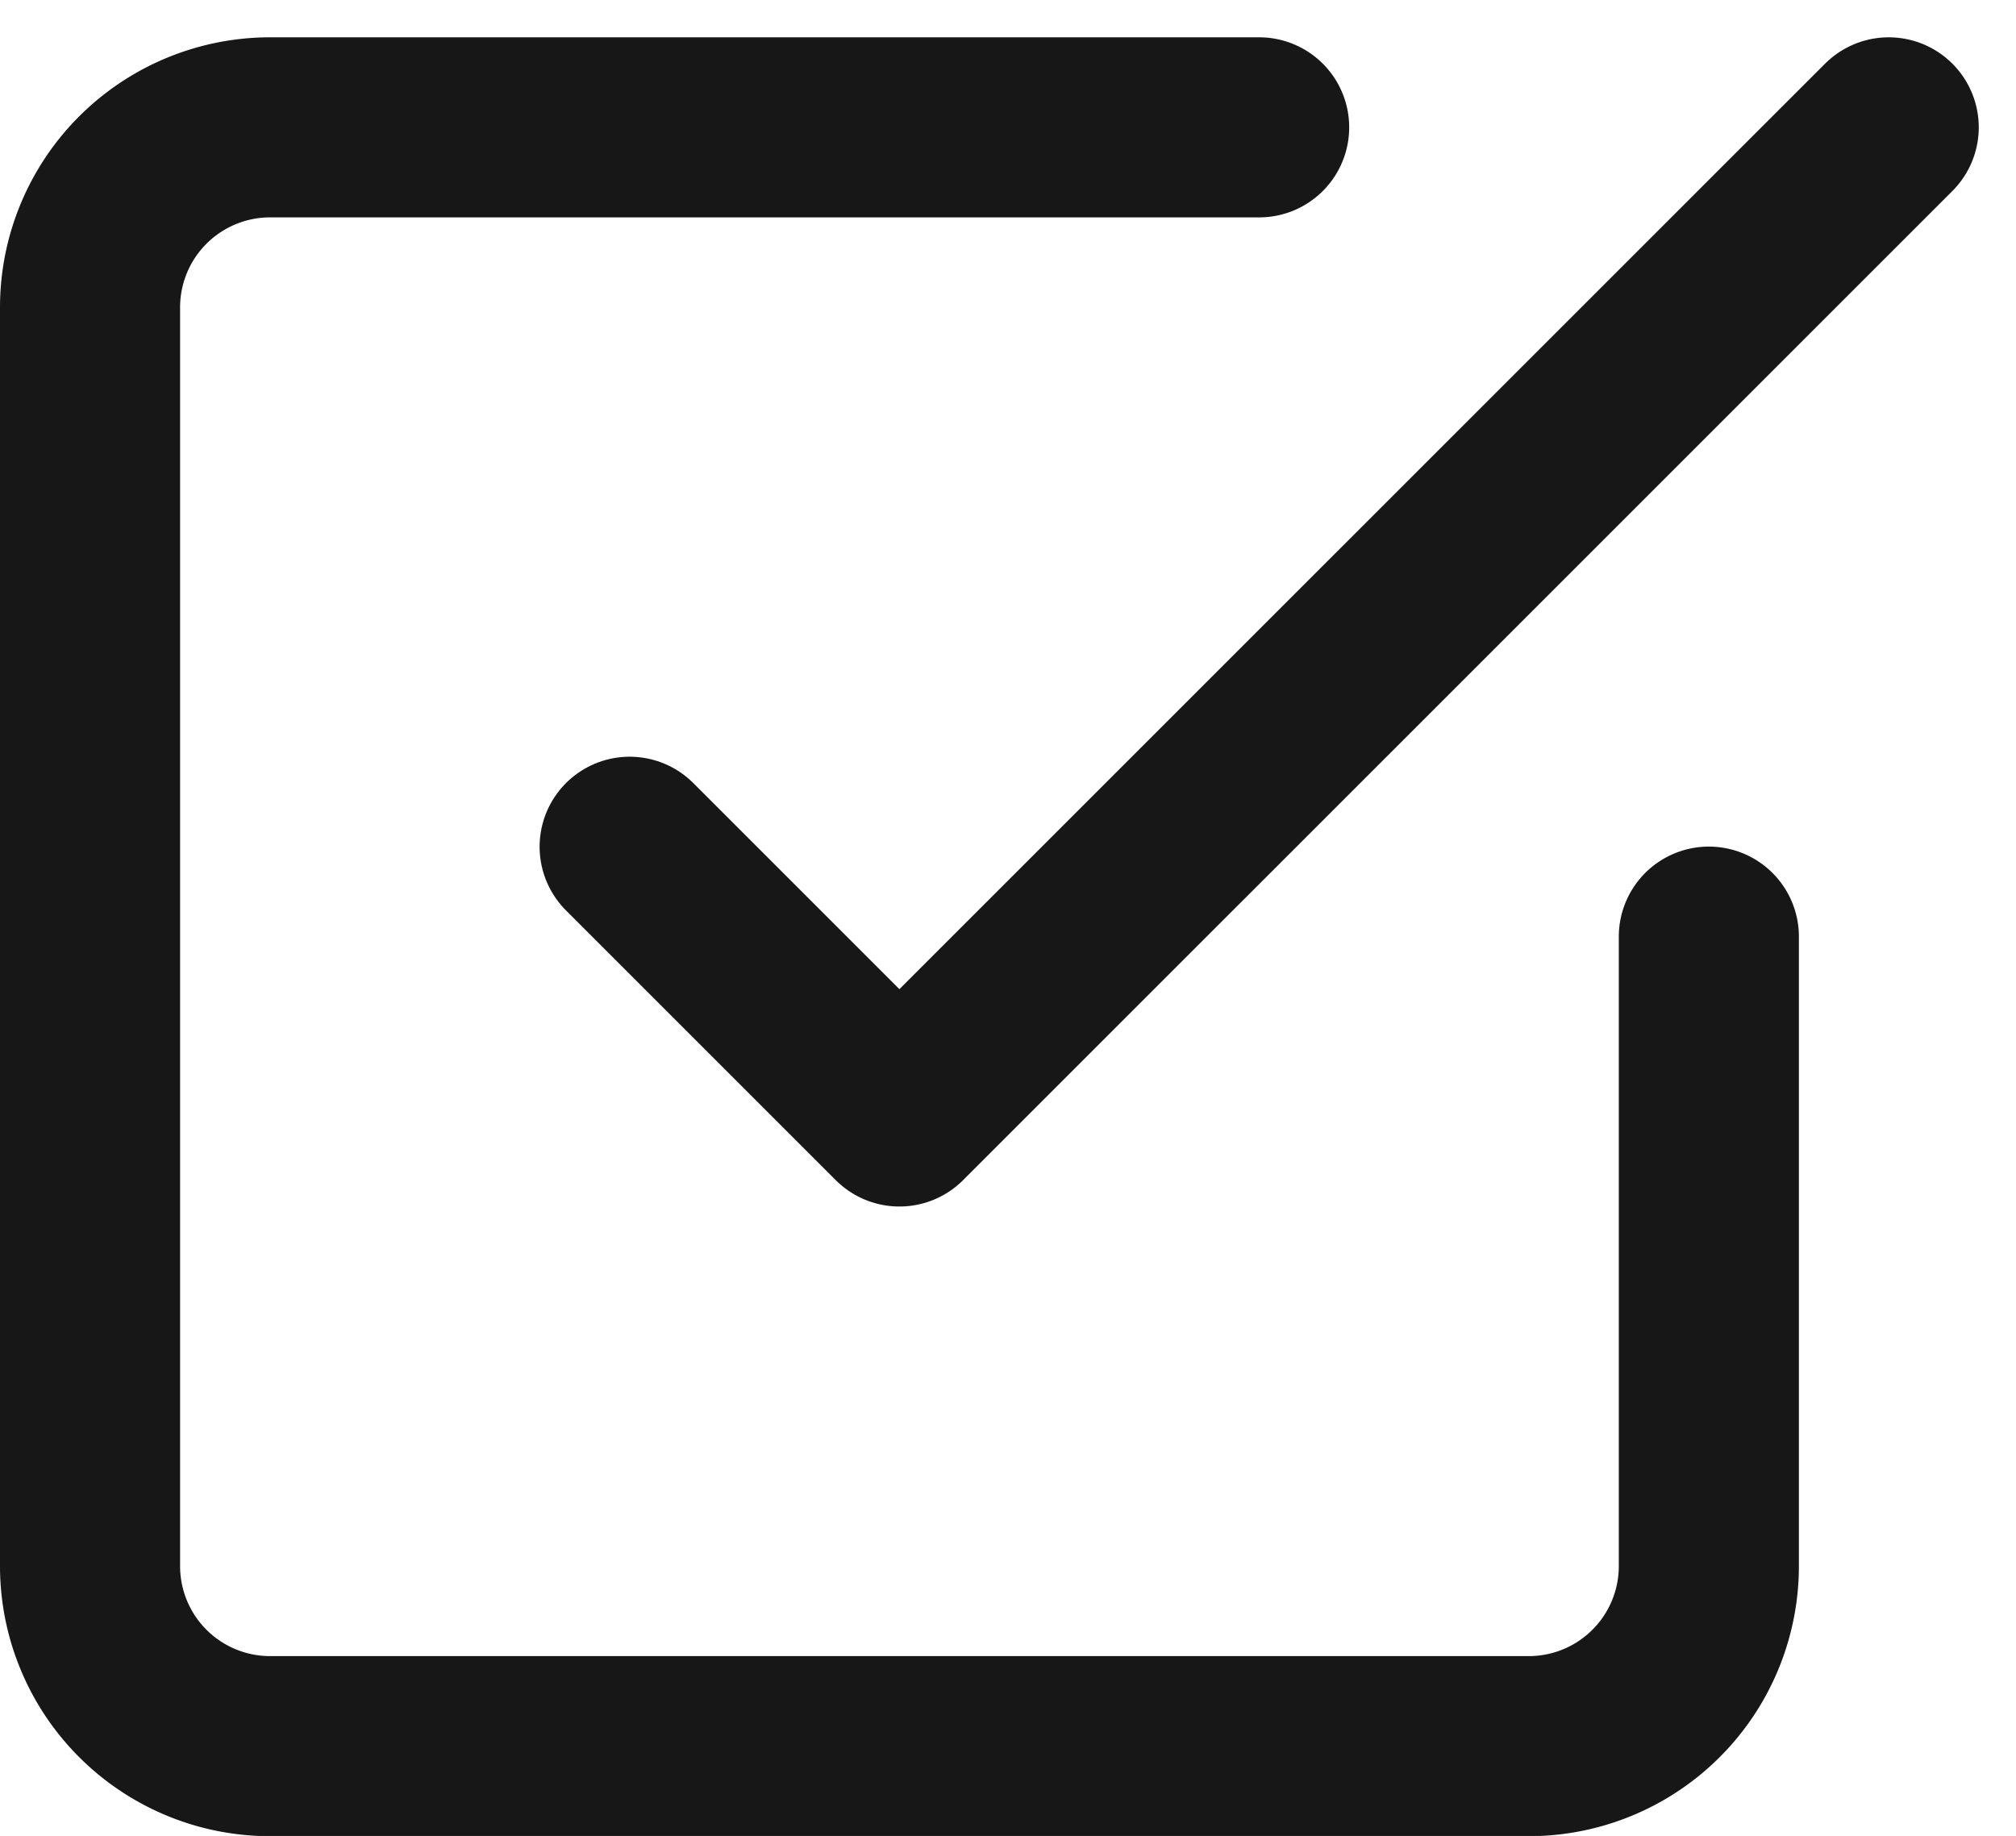 <svg xmlns="http://www.w3.org/2000/svg" width="27.987" height="25.49" viewBox="0 0 27.987 25.49">
  <g id="Group_12759" data-name="Group 12759" transform="translate(0.25 0.768)">
    <path id="Path_10327" data-name="Path 10327" d="M7,10.988l3.745,3.745L24.479,1" transform="translate(1.491 0)" fill="none" stroke="#171717" stroke-linecap="round" stroke-linejoin="round" stroke-width="2.5" fill-rule="evenodd"/>
    <path id="Path_10328" data-name="Path 10328" d="M23.473,12.236v8.739a2.5,2.5,0,0,1-2.5,2.5H3.5a2.5,2.5,0,0,1-2.5-2.5V3.5A2.5,2.5,0,0,1,3.5,1H17.23" transform="translate(0 0)" fill="none" stroke="#171717" stroke-linecap="round" stroke-linejoin="round" stroke-width="2.5" fill-rule="evenodd"/>
  </g>
</svg>
